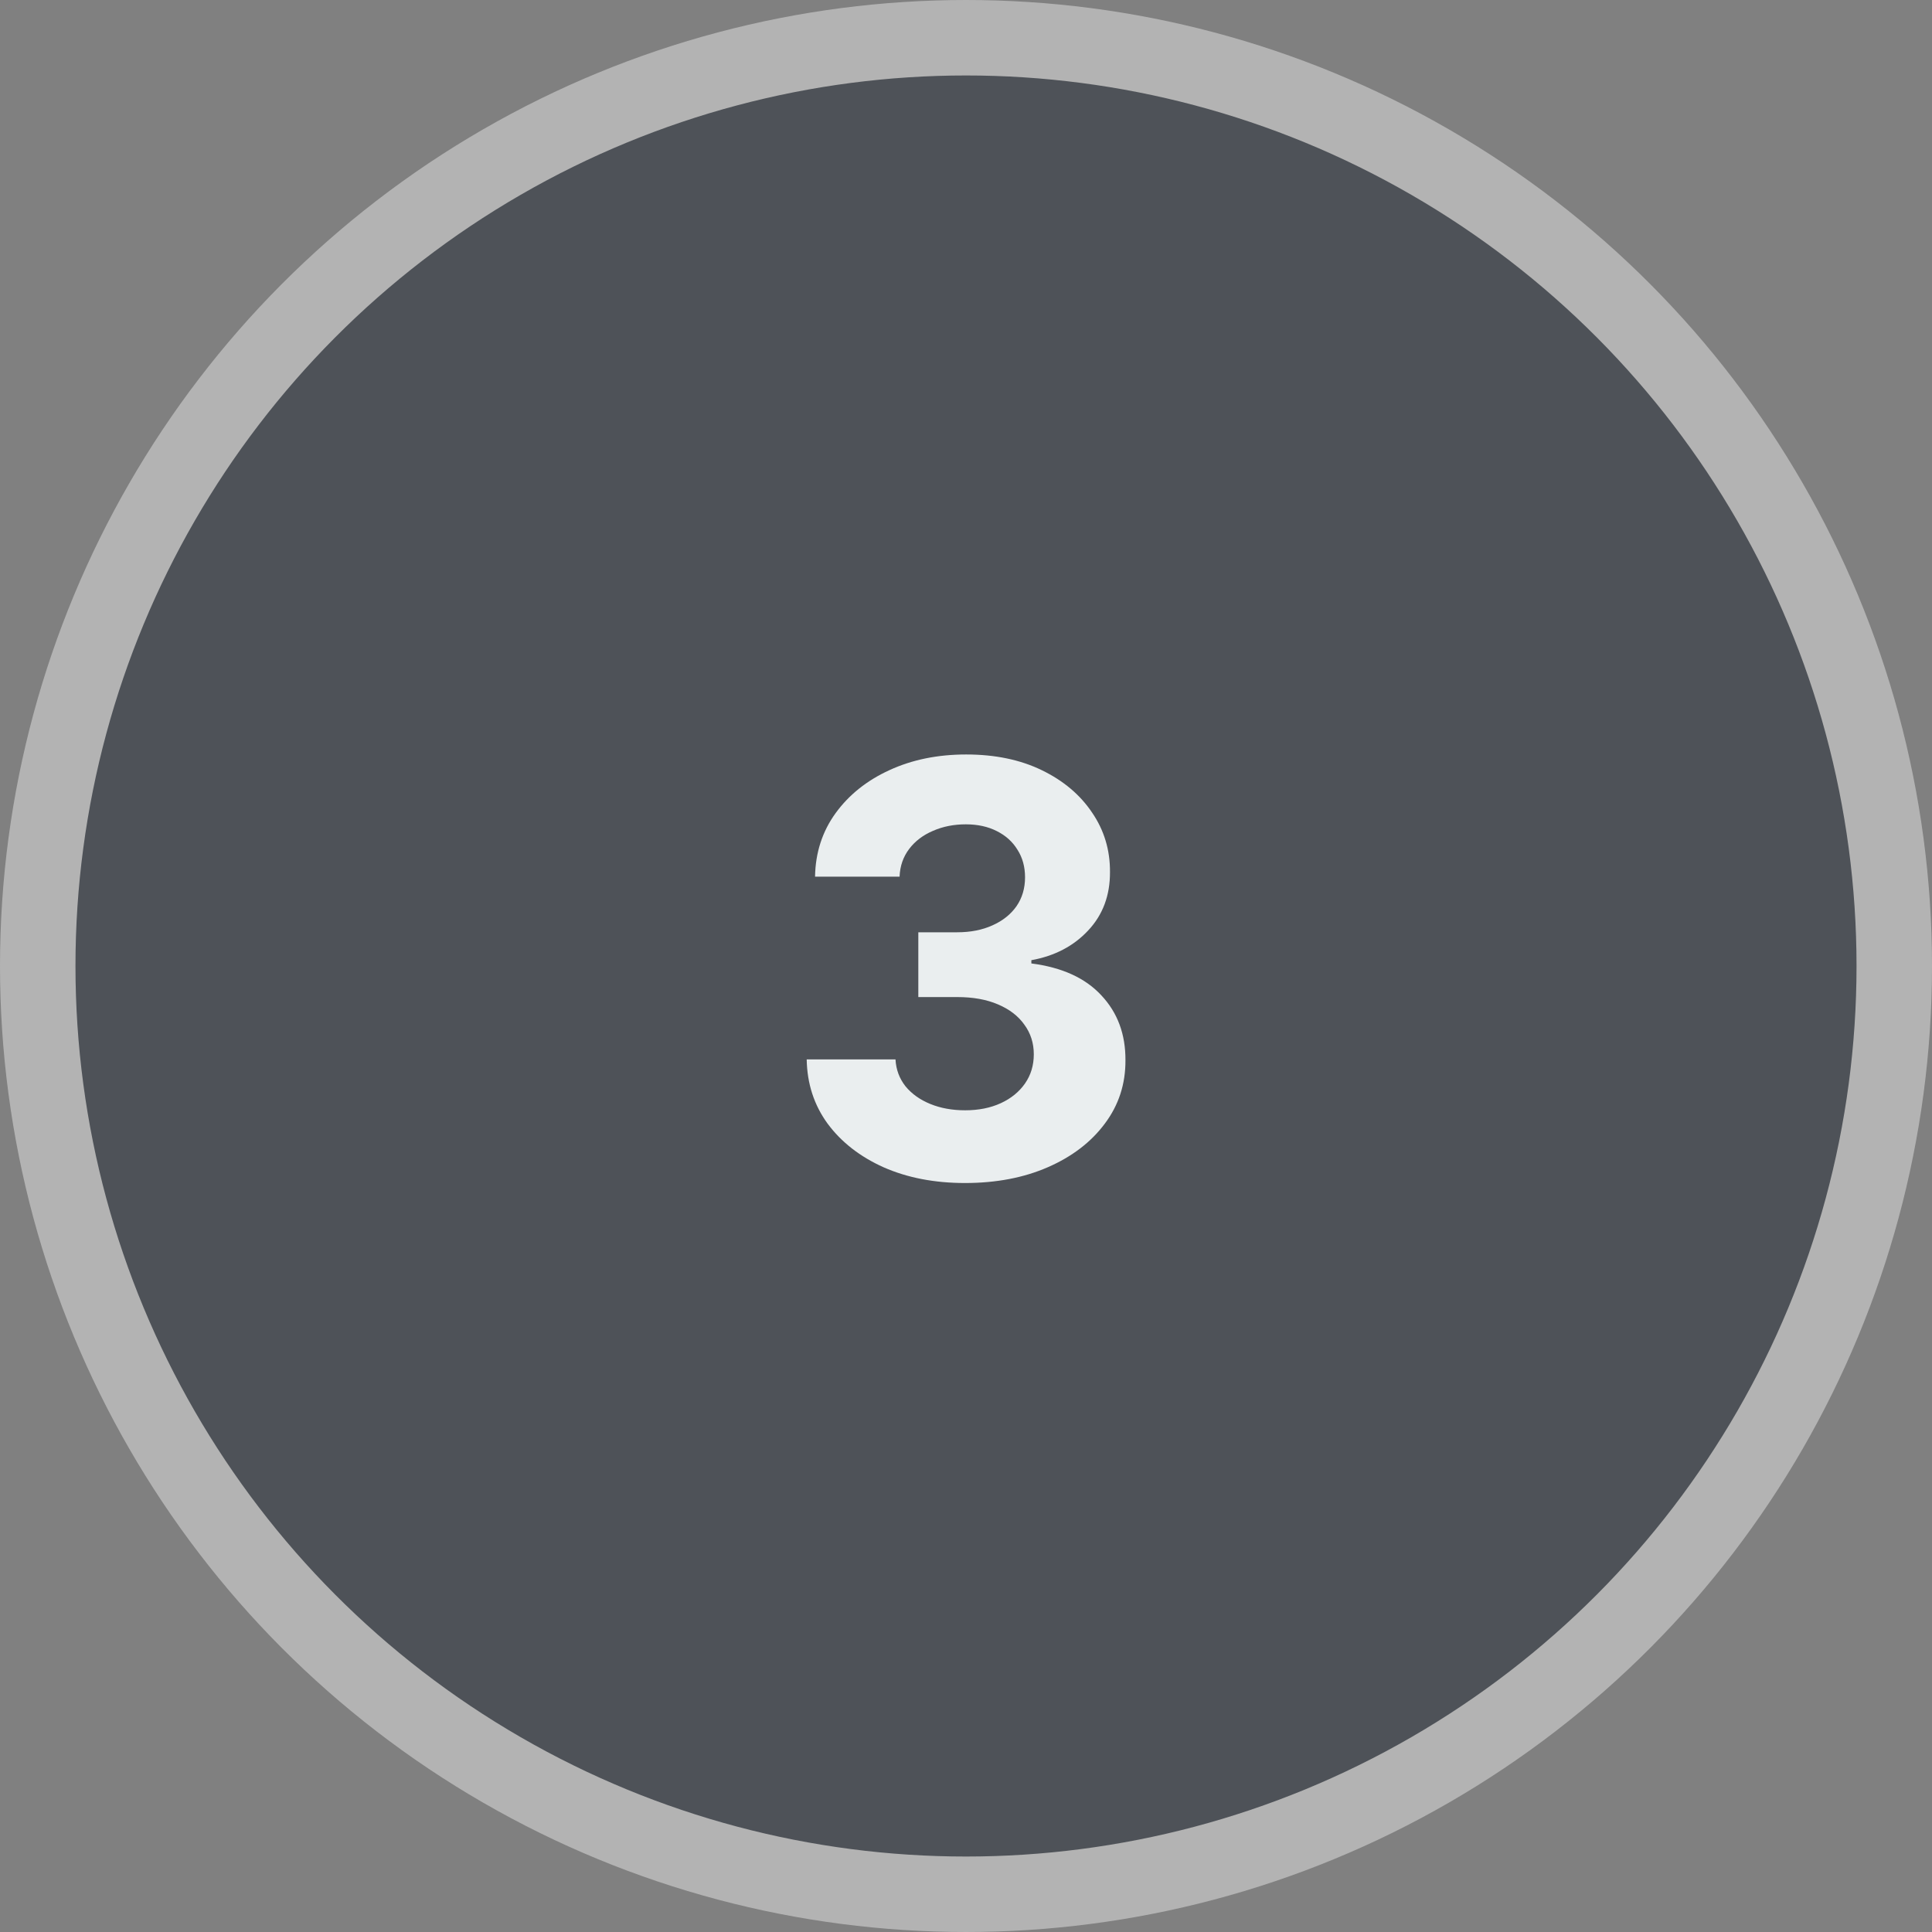 <svg xmlns="http://www.w3.org/2000/svg" width="128" height="128" viewBox="0 0 128 128" fill="none"><rect x="0" y="0" width="128" height="128" fill="#808080" stroke="none"/><circle cx="64" cy="64" r="61.5" fill="#4E5258" stroke="#B3B3B3" stroke-width="5"></circle><path d="M63.931 78.378C61.916 78.378 60.121 78.031 58.547 77.339C56.981 76.637 55.744 75.674 54.836 74.451C53.936 73.219 53.473 71.797 53.446 70.187H59.329C59.365 70.862 59.586 71.455 59.99 71.968C60.404 72.472 60.953 72.863 61.637 73.142C62.321 73.421 63.09 73.56 63.944 73.56C64.835 73.56 65.622 73.403 66.306 73.088C66.99 72.773 67.525 72.337 67.912 71.779C68.299 71.221 68.492 70.578 68.492 69.849C68.492 69.112 68.285 68.46 67.871 67.893C67.466 67.317 66.882 66.867 66.117 66.543C65.361 66.219 64.462 66.058 63.418 66.058H60.841V61.766H63.418C64.3 61.766 65.078 61.613 65.753 61.307C66.436 61.002 66.967 60.579 67.345 60.039C67.723 59.49 67.912 58.852 67.912 58.123C67.912 57.43 67.745 56.823 67.412 56.301C67.089 55.77 66.63 55.356 66.036 55.06C65.451 54.763 64.767 54.614 63.985 54.614C63.193 54.614 62.469 54.758 61.812 55.046C61.156 55.325 60.629 55.725 60.233 56.247C59.838 56.769 59.626 57.381 59.599 58.082H53.999C54.026 56.49 54.48 55.087 55.362 53.872C56.244 52.658 57.431 51.709 58.925 51.025C60.427 50.332 62.123 49.986 64.012 49.986C65.919 49.986 67.588 50.332 69.018 51.025C70.449 51.718 71.56 52.653 72.351 53.832C73.152 55.001 73.548 56.315 73.539 57.772C73.548 59.319 73.067 60.61 72.095 61.645C71.132 62.679 69.877 63.336 68.33 63.615V63.831C70.363 64.092 71.91 64.798 72.972 65.95C74.043 67.092 74.573 68.522 74.564 70.241C74.573 71.815 74.119 73.214 73.201 74.438C72.293 75.661 71.038 76.624 69.437 77.325C67.835 78.027 66 78.378 63.931 78.378Z" fill="#EAEEEF"></path></svg>